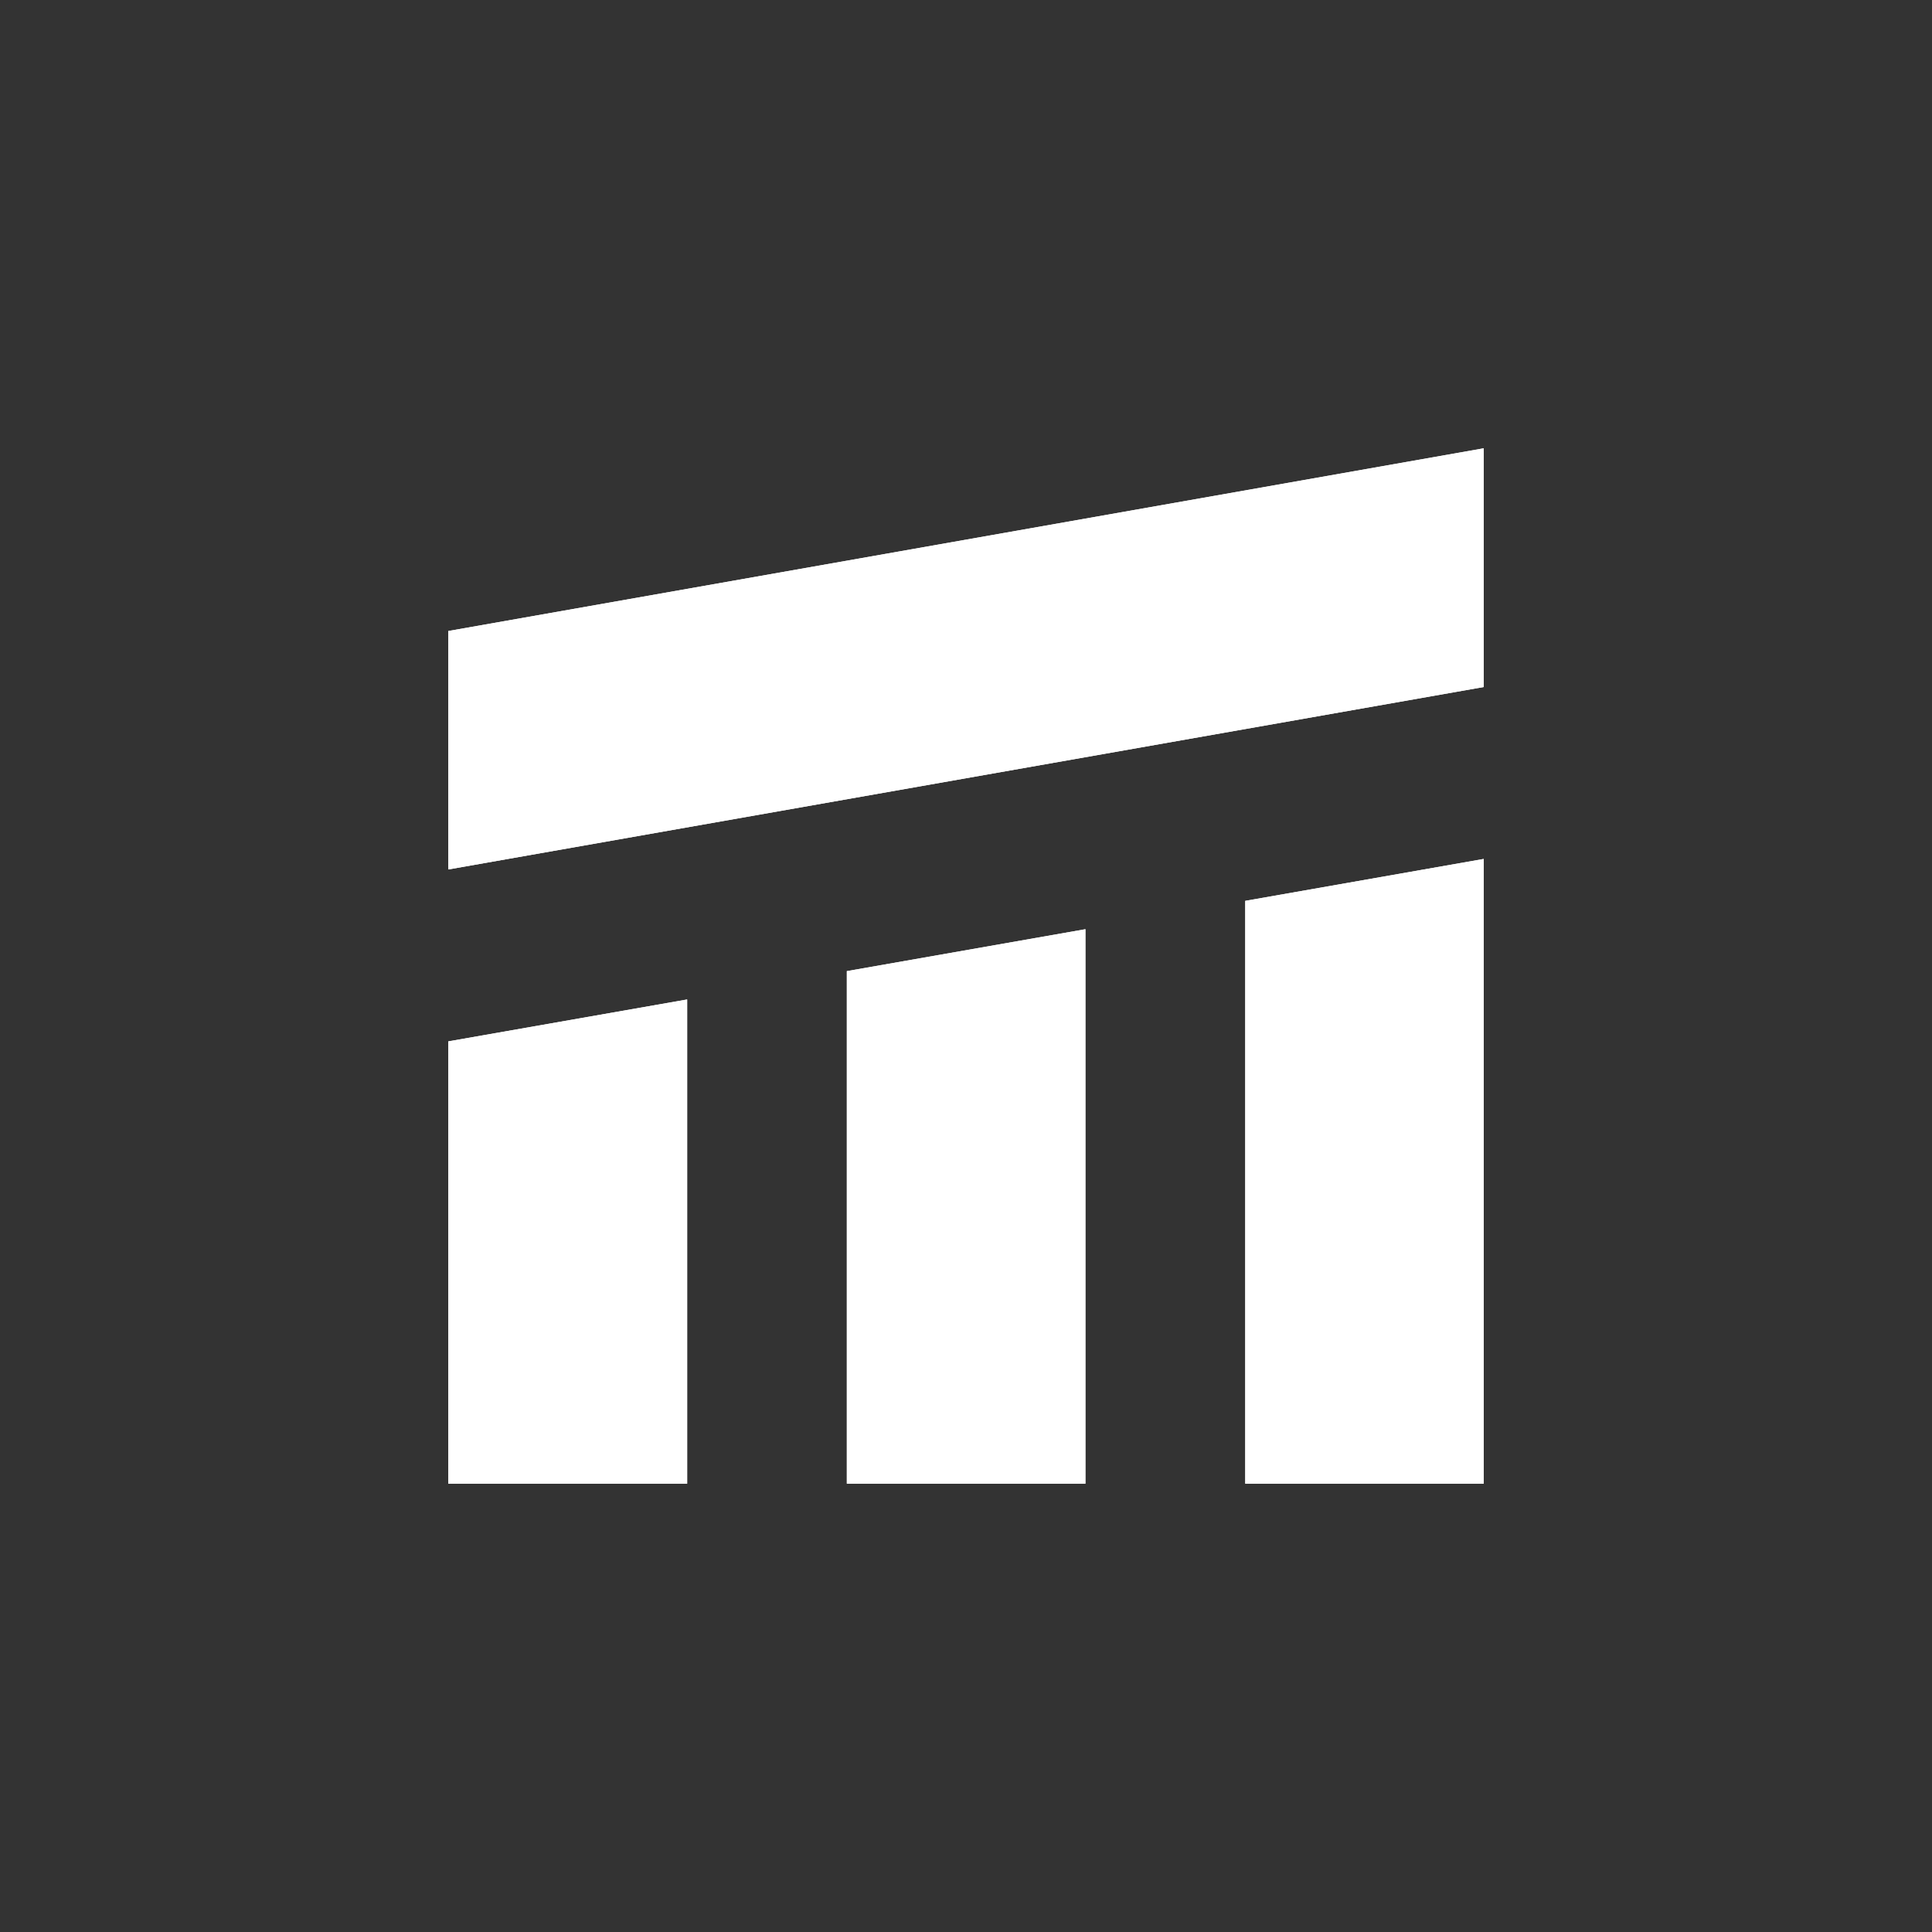 <svg xmlns="http://www.w3.org/2000/svg" xmlns:xlink="http://www.w3.org/1999/xlink" id="Calque_1" data-name="Calque 1" viewBox="0 0 1451.9 1451.9"><rect x="0" y="0" width="1451.9" height="1451.9" fill="#333333" stroke="none"/><defs><style>.cls-1{fill:#fff;}.cls-2{clip-path:url(#clip-path);}</style><clipPath id="clip-path" transform="translate(174.6 215.2)"><path class="cls-1" d="M162.3,567.4V899.8H341.8V535.9Zm299.5-52.8V899.8H641.1V483.1Zm299.4-52.8v438H940.4V430.3ZM162.3,259V438.2L940.4,301.1V121.7Z"></path></clipPath></defs><path class="cls-1" d="M162.3,567.4V899.8H341.8V535.9Zm299.5-52.8V899.8H641.1V483.1Zm299.4-52.8v438H940.4V430.3ZM162.3,259V438.2L940.4,301.1V121.7Z" transform="translate(174.6 215.2)"></path><g class="cls-2"><rect class="cls-1" x="19.9" y="-20.7" width="1062.9" height="1062.88" transform="translate(8 948.1) rotate(-60)"></rect></g></svg>
